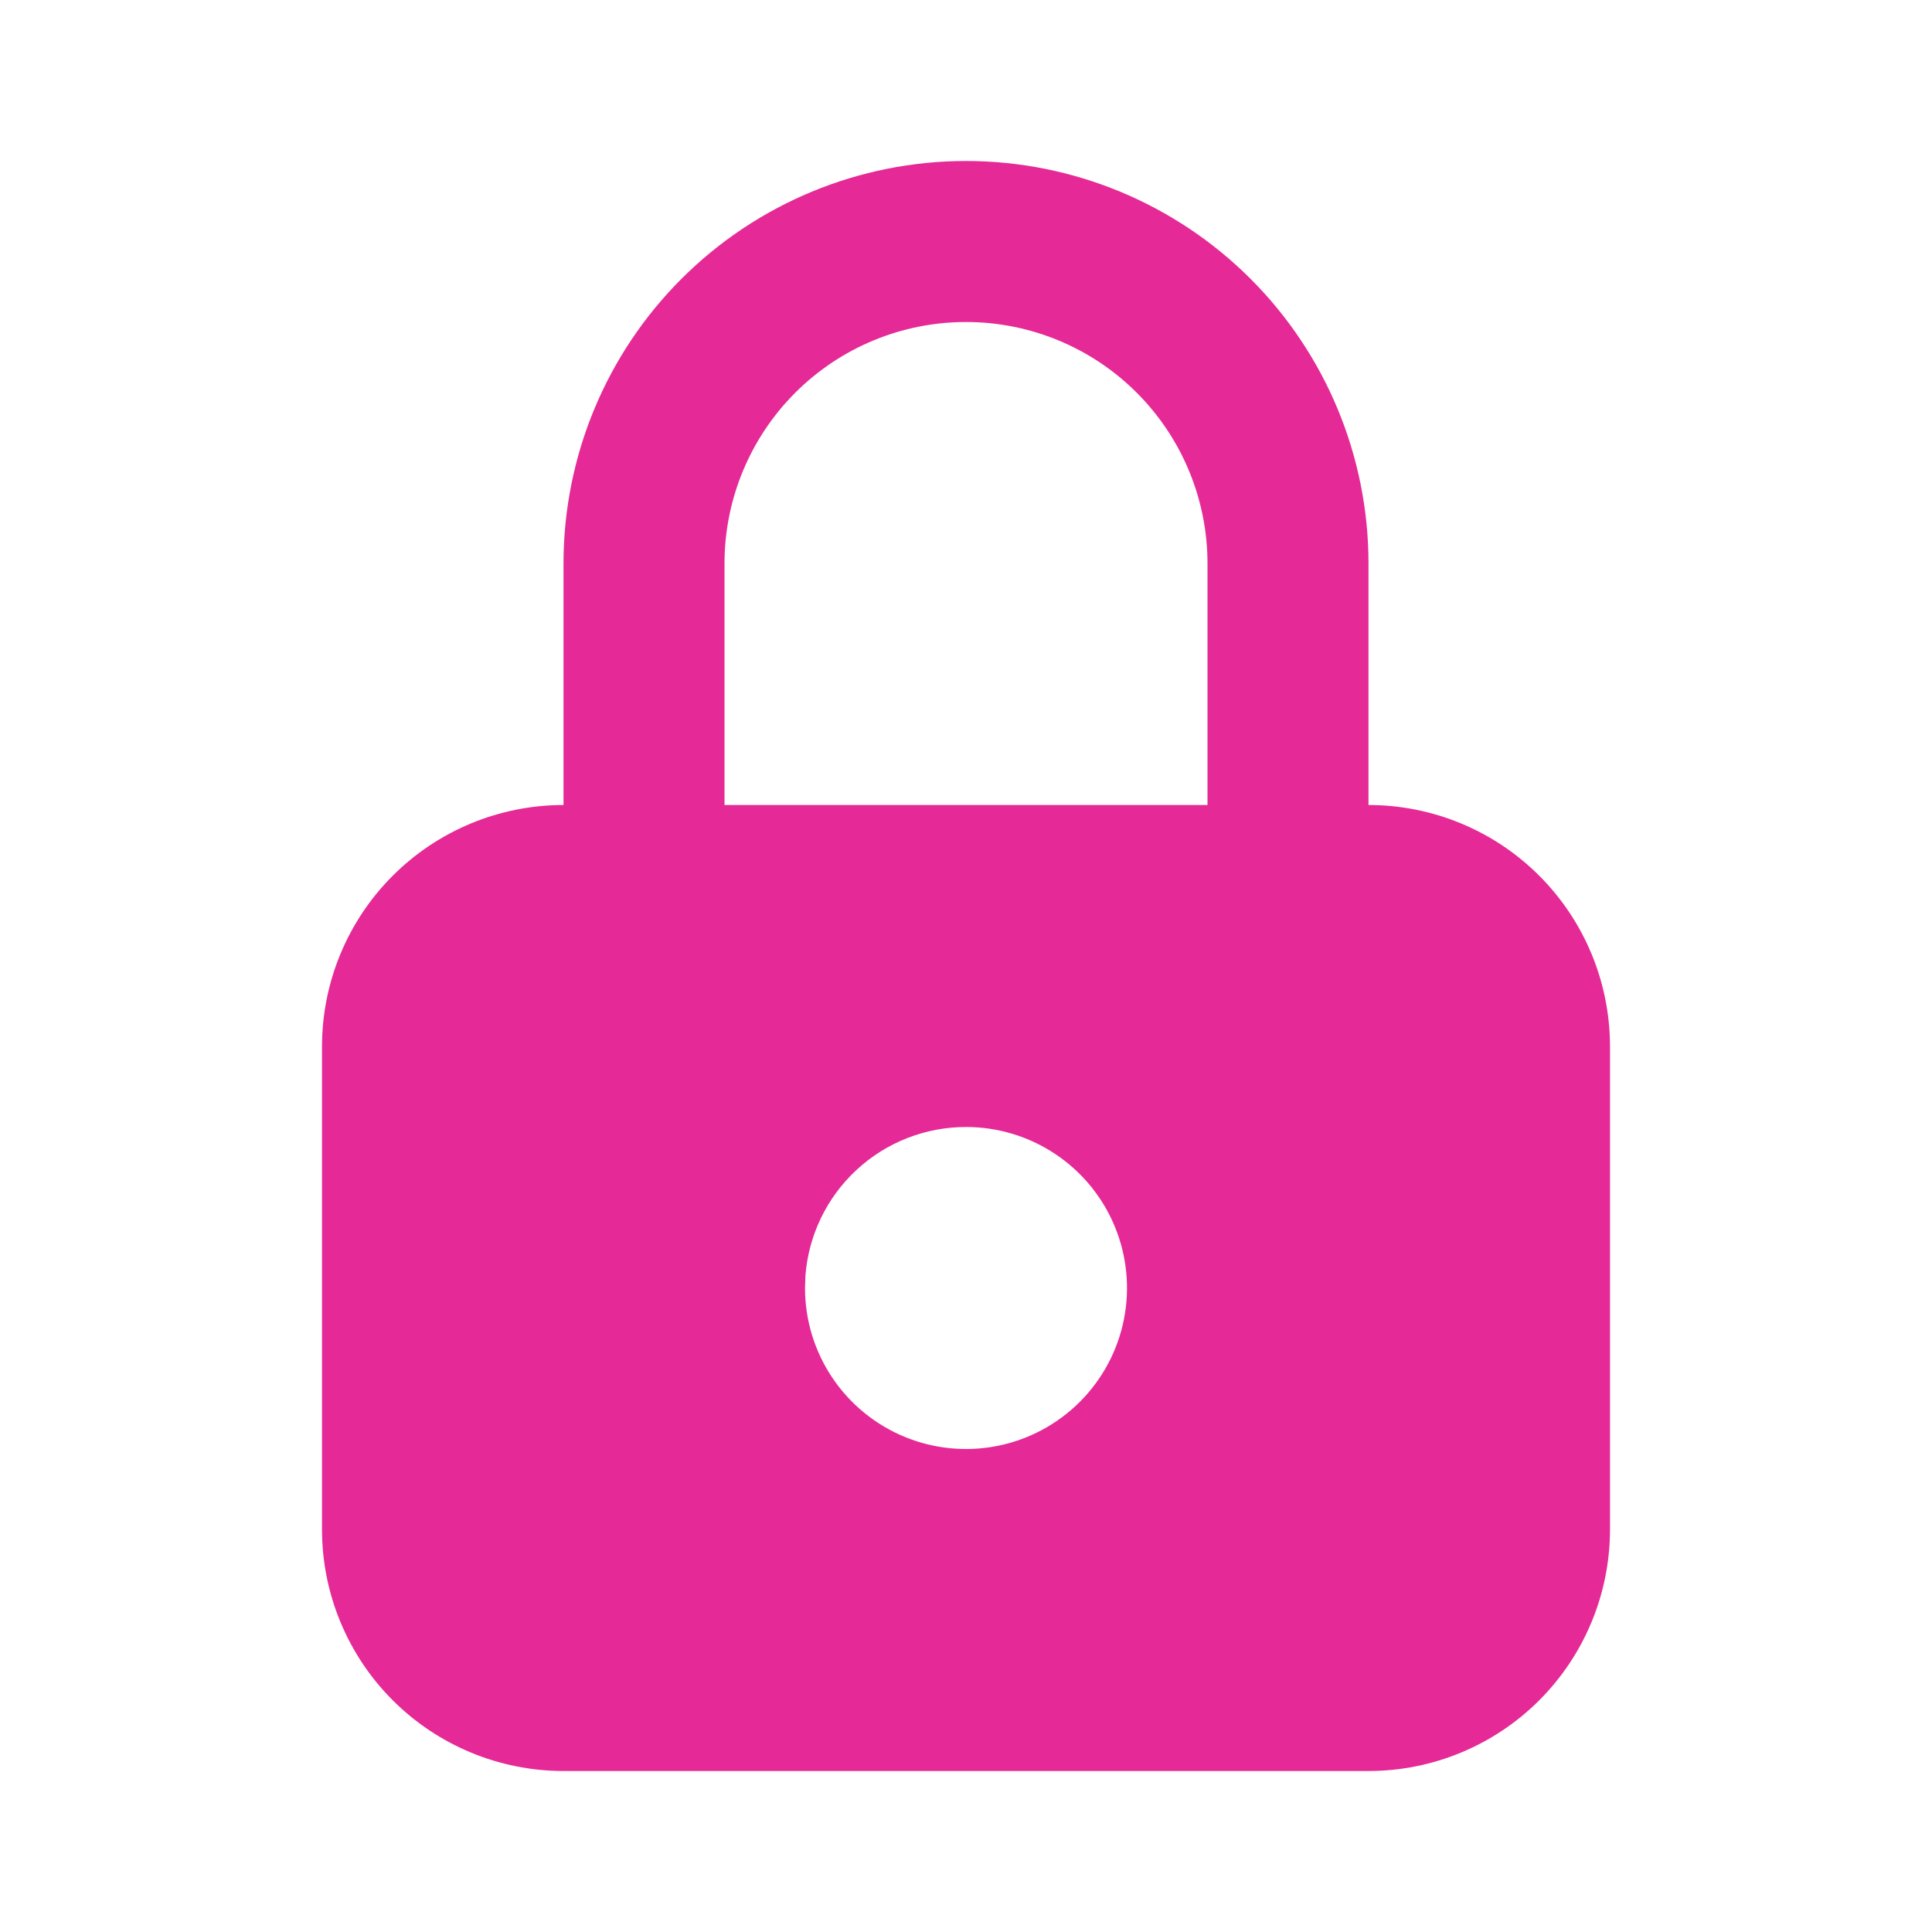 <svg width="64" height="64" viewBox="0 0 64 64" fill="none" xmlns="http://www.w3.org/2000/svg">
<g clip-path="url(#clip0_127_124)">
<path d="M32 5.333C35.536 5.333 38.928 6.738 41.428 9.239C43.928 11.739 45.333 15.13 45.333 18.667V26.667C47.455 26.667 49.49 27.509 50.99 29.01C52.49 30.51 53.333 32.545 53.333 34.667V50.667C53.333 52.788 52.49 54.823 50.99 56.324C49.49 57.824 47.455 58.667 45.333 58.667H18.667C16.545 58.667 14.51 57.824 13.01 56.324C11.509 54.823 10.667 52.788 10.667 50.667V34.667C10.667 32.545 11.509 30.51 13.01 29.01C14.51 27.509 16.545 26.667 18.667 26.667V18.667C18.667 15.13 20.071 11.739 22.572 9.239C25.072 6.738 28.464 5.333 32 5.333ZM32 37.333C30.654 37.333 29.358 37.841 28.372 38.756C27.385 39.671 26.781 40.925 26.68 42.267L26.667 42.667C26.667 43.721 26.979 44.753 27.566 45.63C28.151 46.507 28.984 47.19 29.959 47.594C30.933 47.998 32.006 48.103 33.04 47.898C34.075 47.692 35.025 47.184 35.771 46.438C36.517 45.692 37.025 44.742 37.231 43.707C37.437 42.673 37.331 41.6 36.927 40.626C36.524 39.651 35.84 38.818 34.963 38.232C34.086 37.646 33.055 37.333 32 37.333ZM32 10.667C29.878 10.667 27.843 11.509 26.343 13.01C24.843 14.51 24 16.545 24 18.667V26.667H40V18.667C40 16.545 39.157 14.51 37.657 13.01C36.157 11.509 34.122 10.667 32 10.667Z" fill="#E52996"/>
</g>
<defs>
<clipPath id="clip0_127_124">
<rect width="64" height="64" fill="white"/>
</clipPath>
</defs>
</svg>
